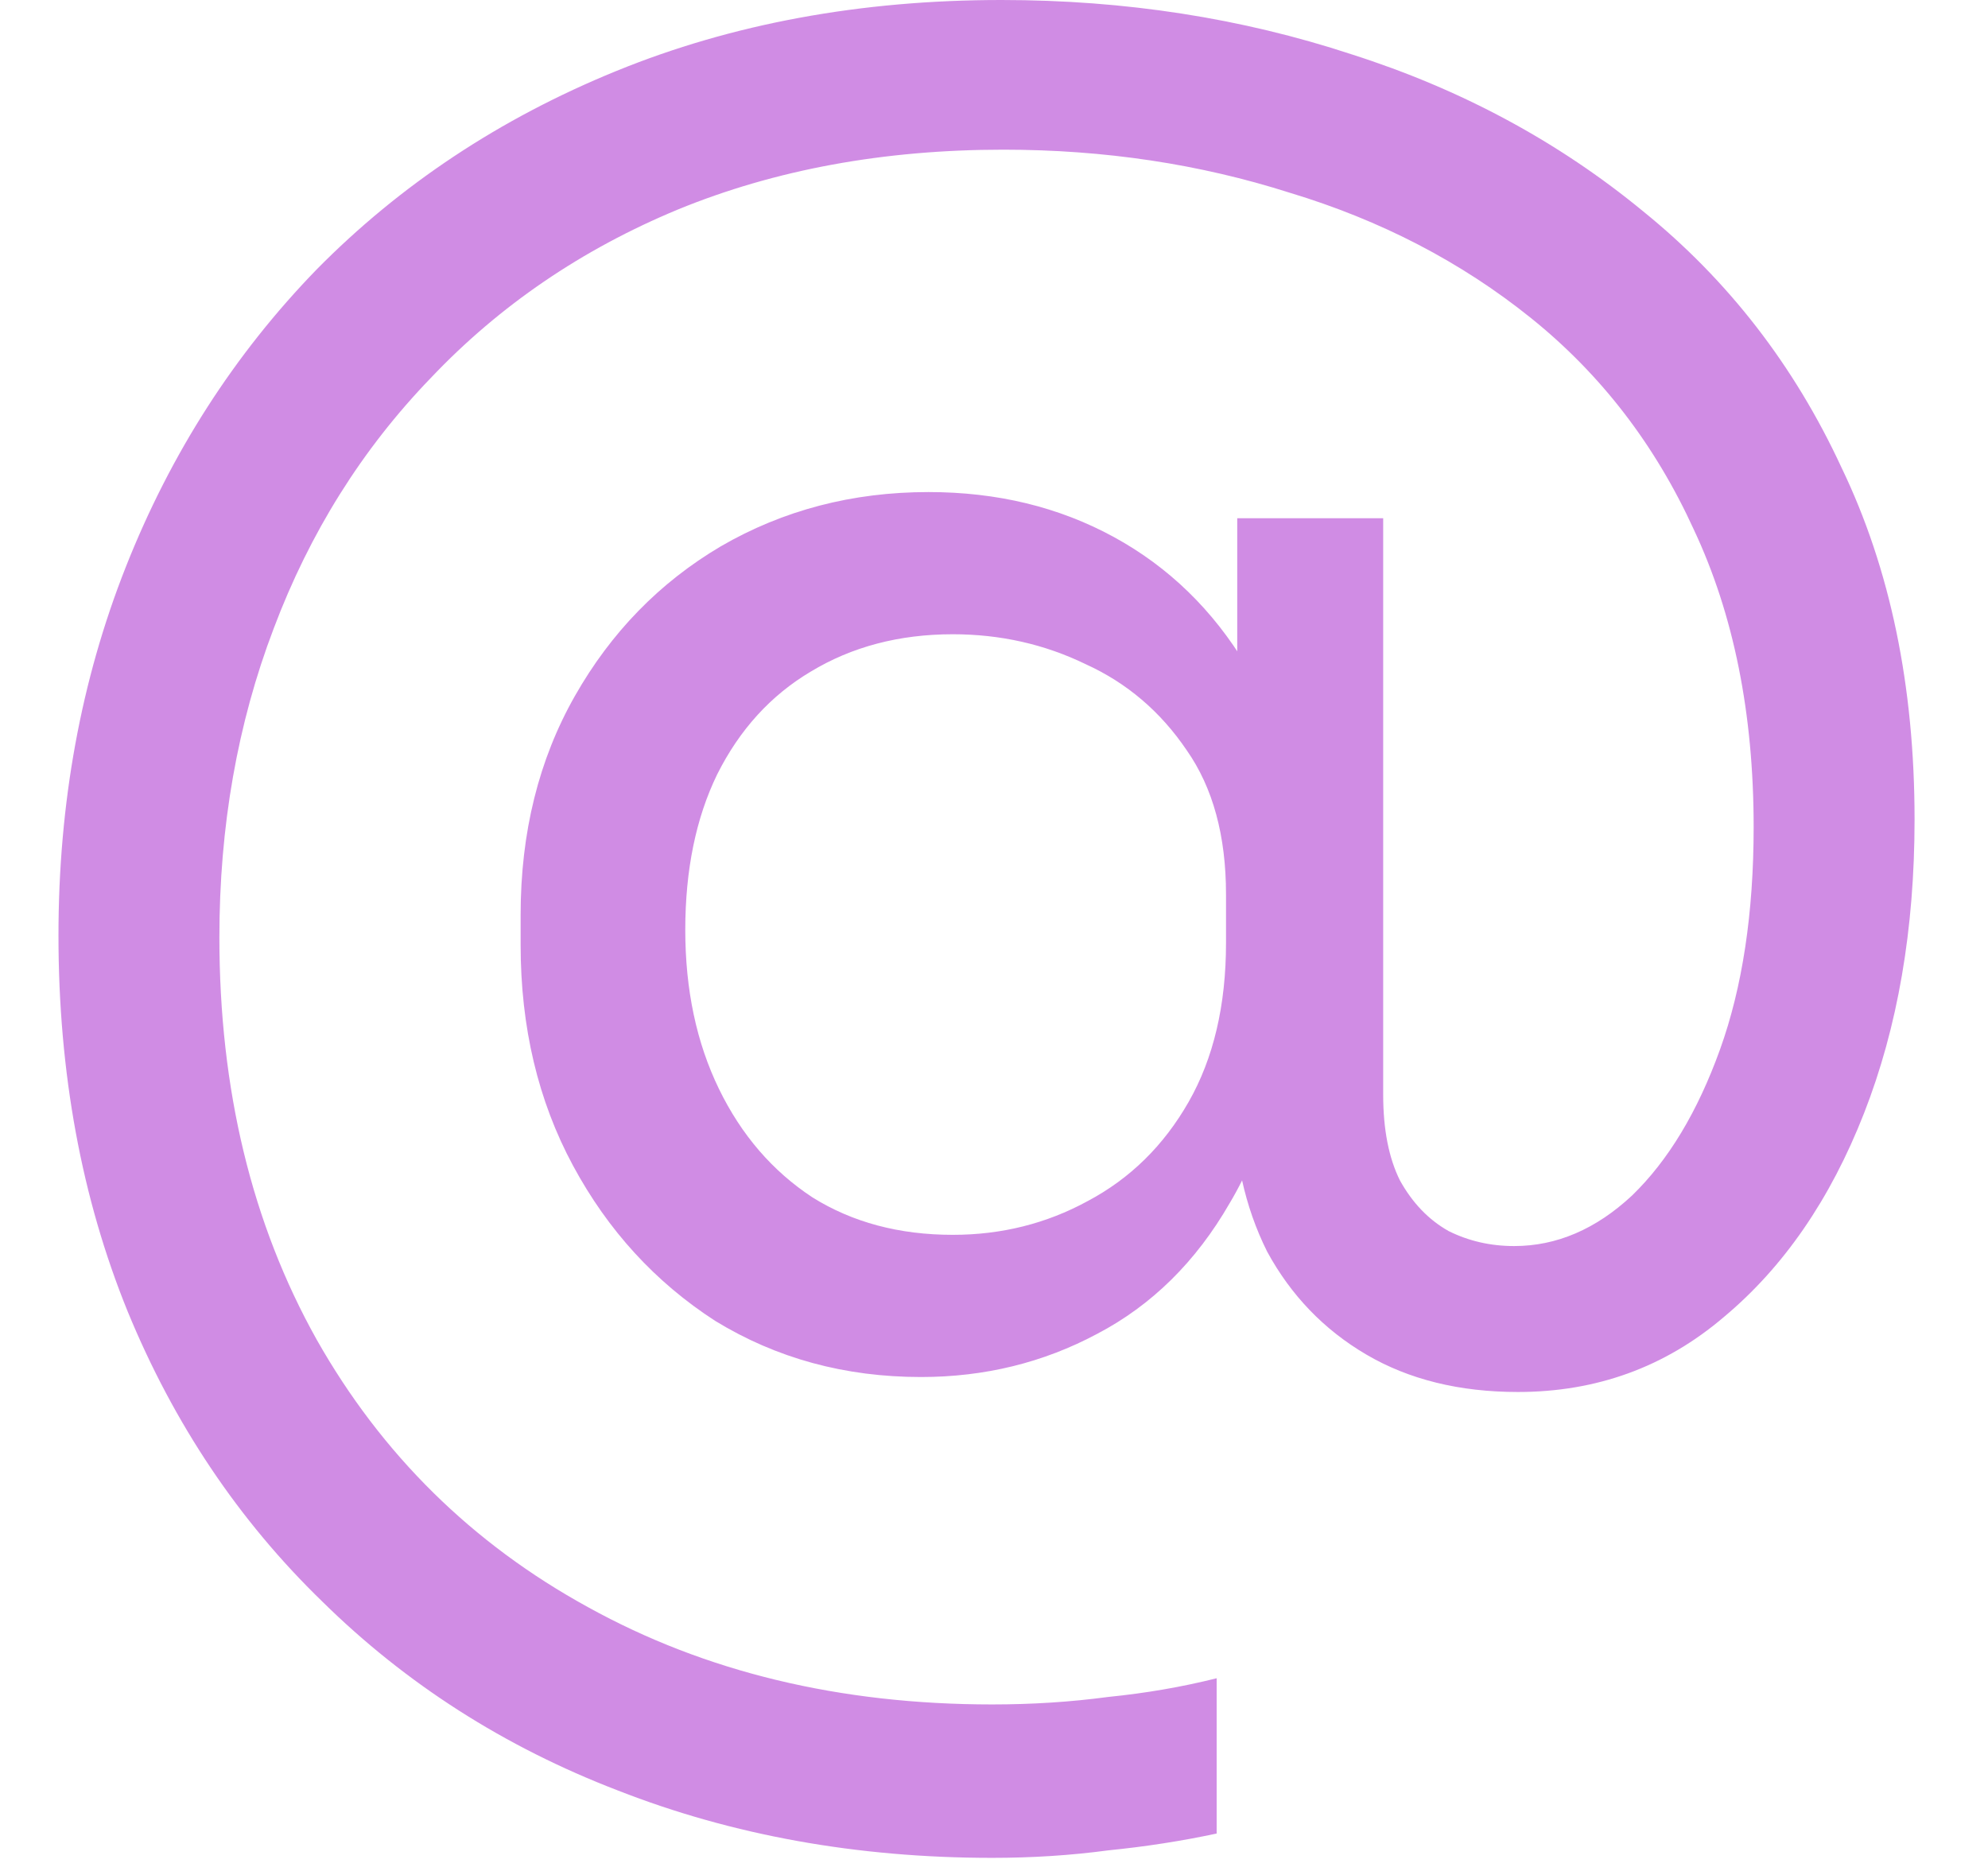 <svg width="17" height="16" viewBox="0 0 17 16" fill="none" xmlns="http://www.w3.org/2000/svg">
<path opacity="0.5" d="M8.484 15.888C7.332 15.888 6.265 15.696 5.284 15.312C4.313 14.939 3.471 14.4 2.756 13.696C2.041 13.003 1.487 12.176 1.092 11.216C0.697 10.245 0.5 9.173 0.5 8C0.5 6.869 0.692 5.819 1.076 4.848C1.46 3.877 2.004 3.029 2.708 2.304C3.423 1.579 4.276 1.013 5.268 0.608C6.26 0.203 7.359 0 8.564 0C9.62 0 10.617 0.155 11.556 0.464C12.495 0.763 13.327 1.211 14.052 1.808C14.777 2.395 15.343 3.125 15.748 4C16.164 4.864 16.372 5.867 16.372 7.008C16.372 7.947 16.228 8.784 15.94 9.52C15.652 10.256 15.252 10.837 14.74 11.264C14.239 11.691 13.652 11.904 12.98 11.904C12.479 11.904 12.047 11.797 11.684 11.584C11.321 11.371 11.039 11.077 10.836 10.704C10.644 10.32 10.548 9.883 10.548 9.392V8.4H11.012C10.98 9.157 10.815 9.787 10.516 10.288C10.228 10.789 9.849 11.163 9.38 11.408C8.921 11.653 8.42 11.776 7.876 11.776C7.225 11.776 6.639 11.616 6.116 11.296C5.604 10.965 5.199 10.523 4.9 9.968C4.601 9.413 4.452 8.784 4.452 8.08V7.824C4.452 7.12 4.607 6.496 4.916 5.952C5.225 5.408 5.641 4.981 6.164 4.672C6.697 4.363 7.289 4.208 7.94 4.208C8.527 4.208 9.055 4.336 9.524 4.592C9.993 4.848 10.372 5.216 10.66 5.696C10.959 6.176 11.124 6.763 11.156 7.456H10.58V4.432H11.828V9.36C11.828 9.659 11.876 9.904 11.972 10.096C12.079 10.288 12.217 10.432 12.388 10.528C12.559 10.613 12.745 10.656 12.948 10.656C13.311 10.656 13.647 10.512 13.956 10.224C14.265 9.925 14.516 9.509 14.708 8.976C14.9 8.443 14.996 7.808 14.996 7.072C14.996 6.101 14.825 5.253 14.484 4.528C14.153 3.803 13.689 3.2 13.092 2.72C12.495 2.24 11.807 1.883 11.028 1.648C10.26 1.403 9.444 1.28 8.58 1.28C7.556 1.28 6.628 1.451 5.796 1.792C4.975 2.133 4.271 2.613 3.684 3.232C3.097 3.84 2.649 4.555 2.34 5.376C2.031 6.187 1.876 7.067 1.876 8.016C1.876 9.317 2.153 10.464 2.708 11.456C3.263 12.437 4.036 13.2 5.028 13.744C6.031 14.299 7.183 14.576 8.484 14.576C8.825 14.576 9.156 14.555 9.476 14.512C9.796 14.48 10.105 14.427 10.404 14.352V15.68C10.105 15.744 9.796 15.792 9.476 15.824C9.156 15.867 8.825 15.888 8.484 15.888ZM8.148 10.56C8.564 10.56 8.948 10.464 9.3 10.272C9.663 10.08 9.951 9.797 10.164 9.424C10.377 9.051 10.484 8.597 10.484 8.064V7.648C10.484 7.147 10.372 6.736 10.148 6.416C9.924 6.085 9.636 5.84 9.284 5.68C8.932 5.509 8.553 5.424 8.148 5.424C7.689 5.424 7.284 5.531 6.932 5.744C6.591 5.947 6.324 6.24 6.132 6.624C5.951 6.997 5.86 7.44 5.86 7.952C5.86 8.464 5.956 8.917 6.148 9.312C6.34 9.707 6.607 10.016 6.948 10.24C7.289 10.453 7.689 10.56 8.148 10.56Z" fill="#A31BCB"/>
</svg>
